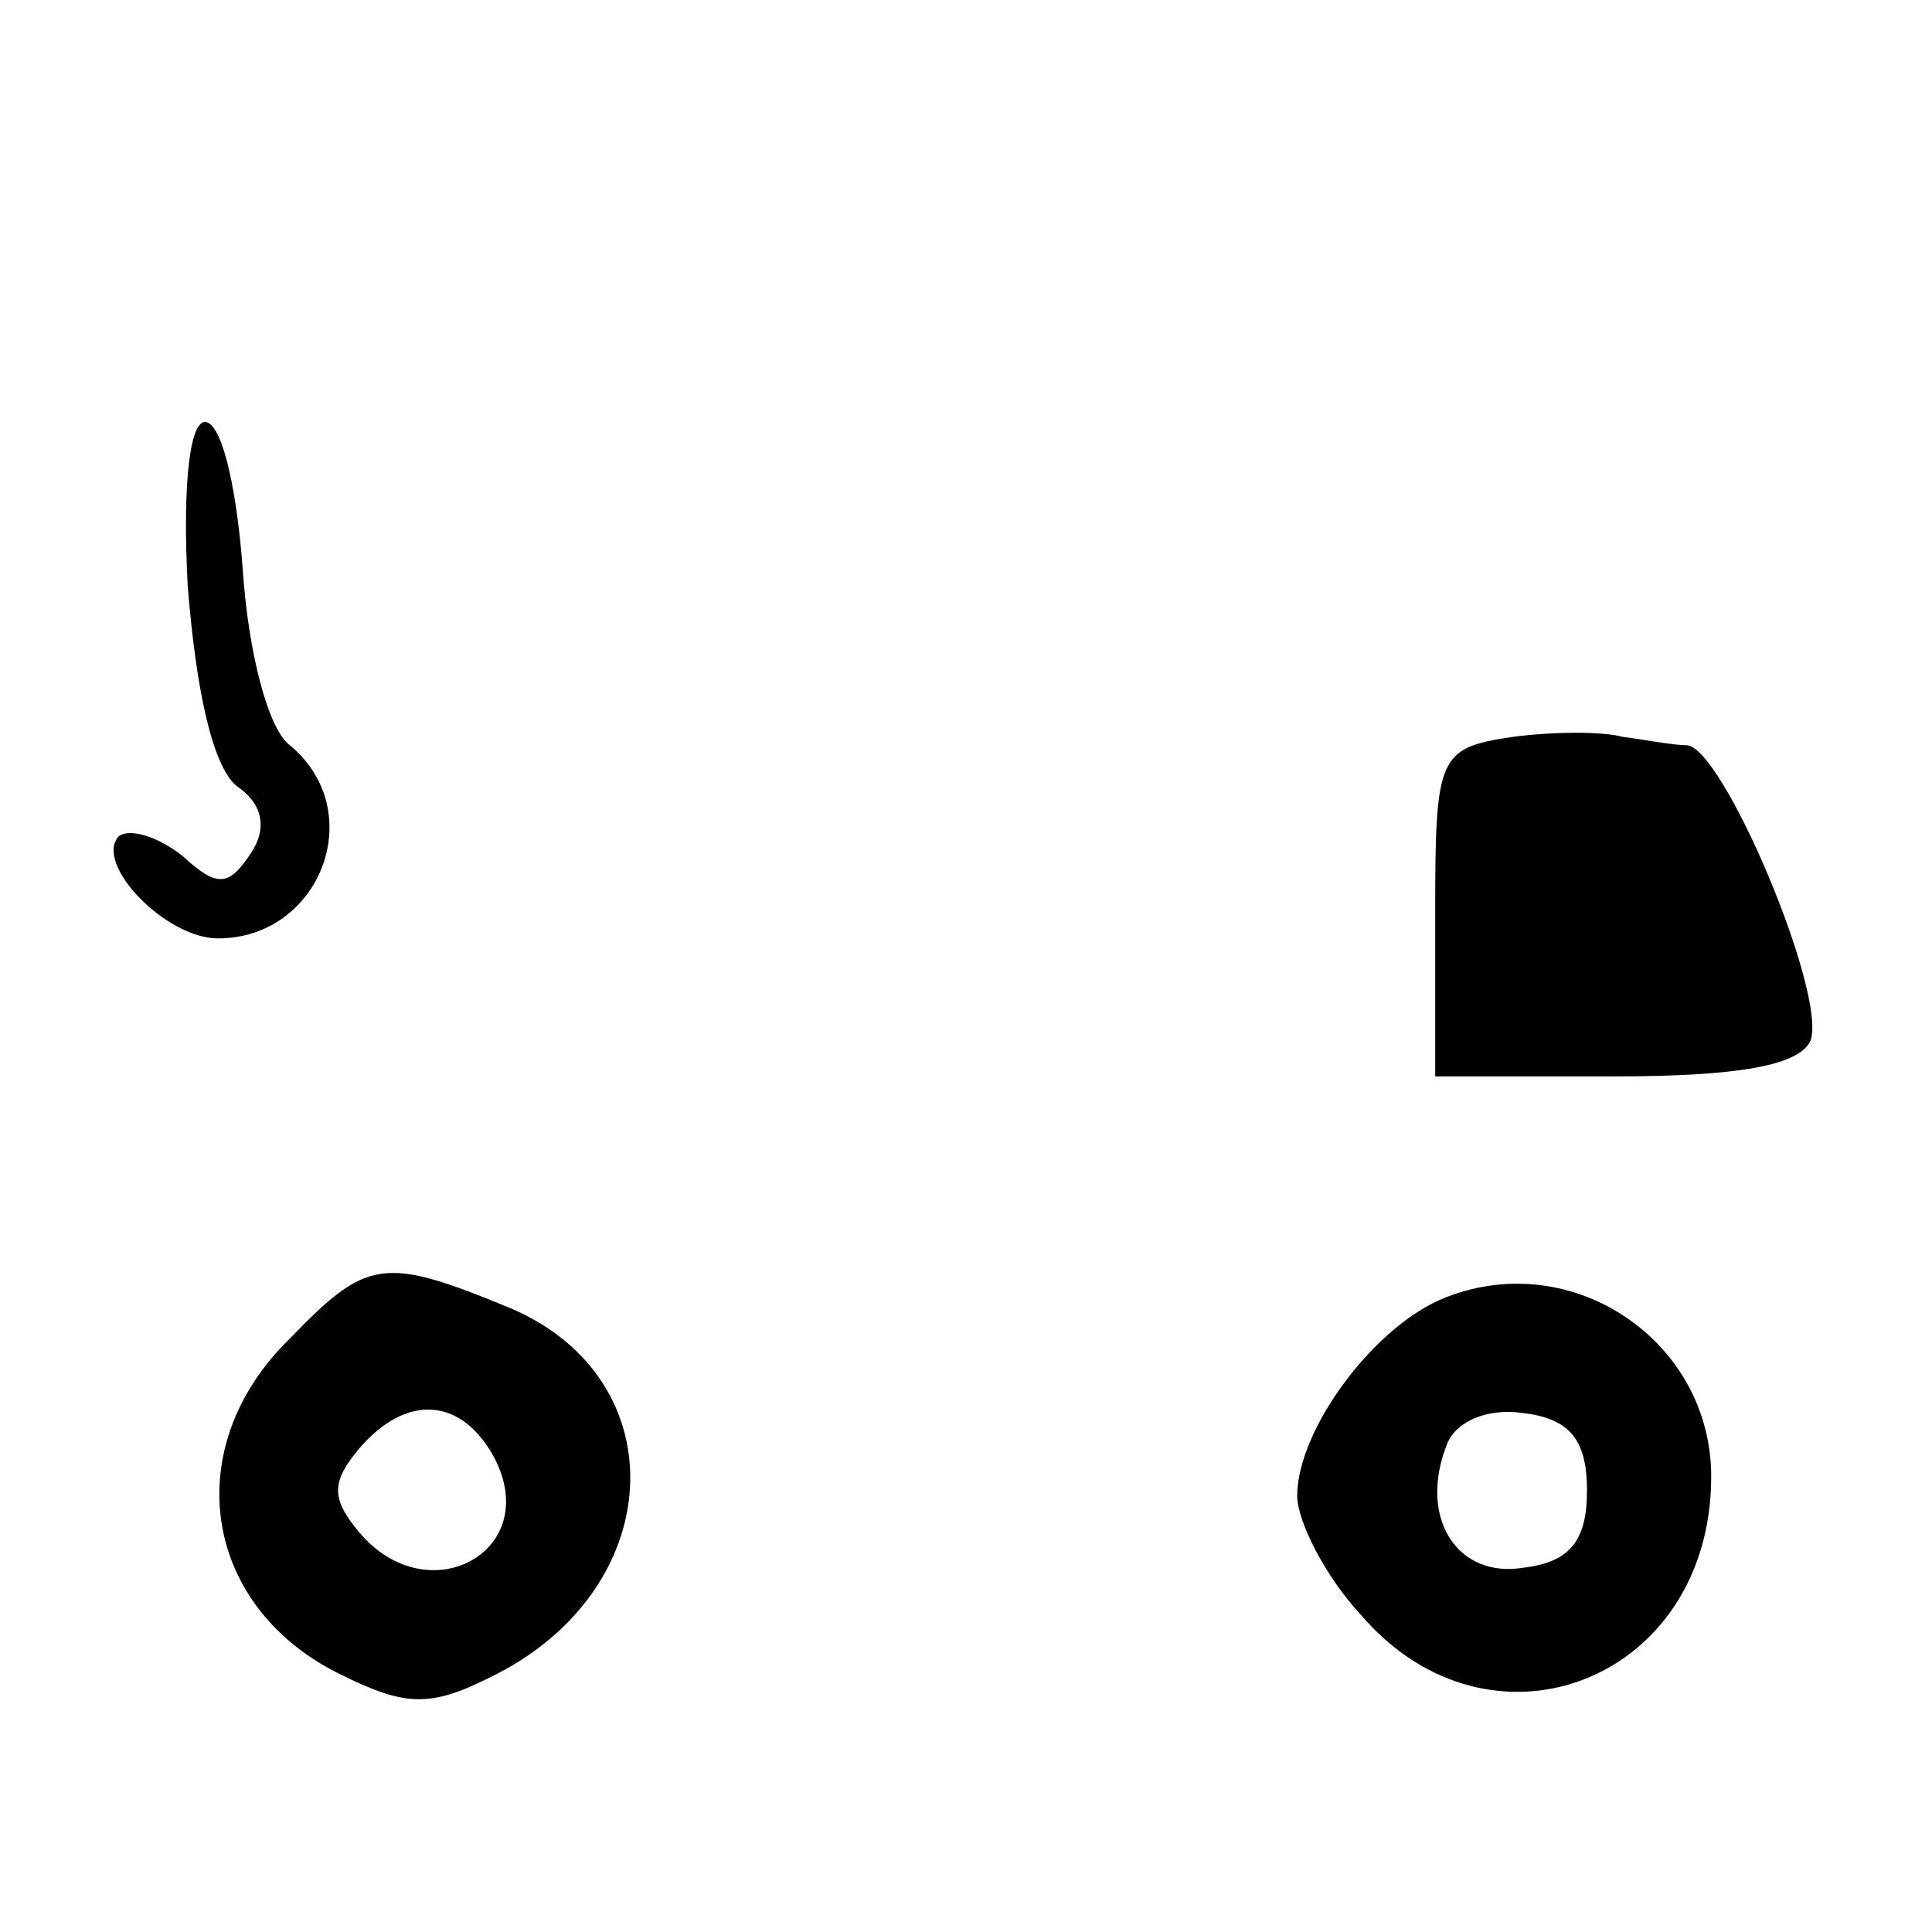 <?xml version="1.0" standalone="no"?>
<!DOCTYPE svg PUBLIC "-//W3C//DTD SVG 20010904//EN"
 "http://www.w3.org/TR/2001/REC-SVG-20010904/DTD/svg10.dtd">
<svg version="1.0" xmlns="http://www.w3.org/2000/svg"
 width="70pt" height="70pt" viewBox="0 0 70 70"
 preserveAspectRatio="xMidYMid meet">
<g transform="translate(0,70) scale(0.1,-0.1)"
fill="#000000" stroke="none">
<path d="M68 488 c3 -38 9 -66 18 -73 9 -6 11 -15 5 -24 -8 -12 -12 -13 -25
-1 -9 7 -19 10 -23 7 -9 -10 17 -37 36 -37 37 0 55 46 26 70 -8 6 -15 34 -17
63 -2 28 -7 52 -13 54 -6 2 -9 -21 -7 -59z"/>
<path d="M548 433 c-27 -4 -28 -7 -28 -64 l0 -59 65 0 c45 0 67 4 71 13 6 17
-32 107 -45 107 -5 0 -15 2 -23 3 -7 2 -25 2 -40 0z"/>
<path d="M105 215 c-40 -39 -32 -96 17 -121 24 -12 33 -13 55 -2 65 31 69 108
8 134 -46 19 -52 18 -80 -11z m74 -43 c18 -34 -24 -57 -49 -27 -10 12 -10 18
0 30 17 20 37 19 49 -3z"/>
<path d="M524 230 c-26 -10 -54 -48 -54 -72 0 -9 10 -29 23 -43 47 -55 127
-24 127 50 0 49 -50 83 -96 65z m51 -70 c0 -18 -6 -26 -23 -28 -24 -4 -38 18
-28 44 3 9 15 14 28 12 17 -2 23 -10 23 -28z"/>
</g>
</svg>
